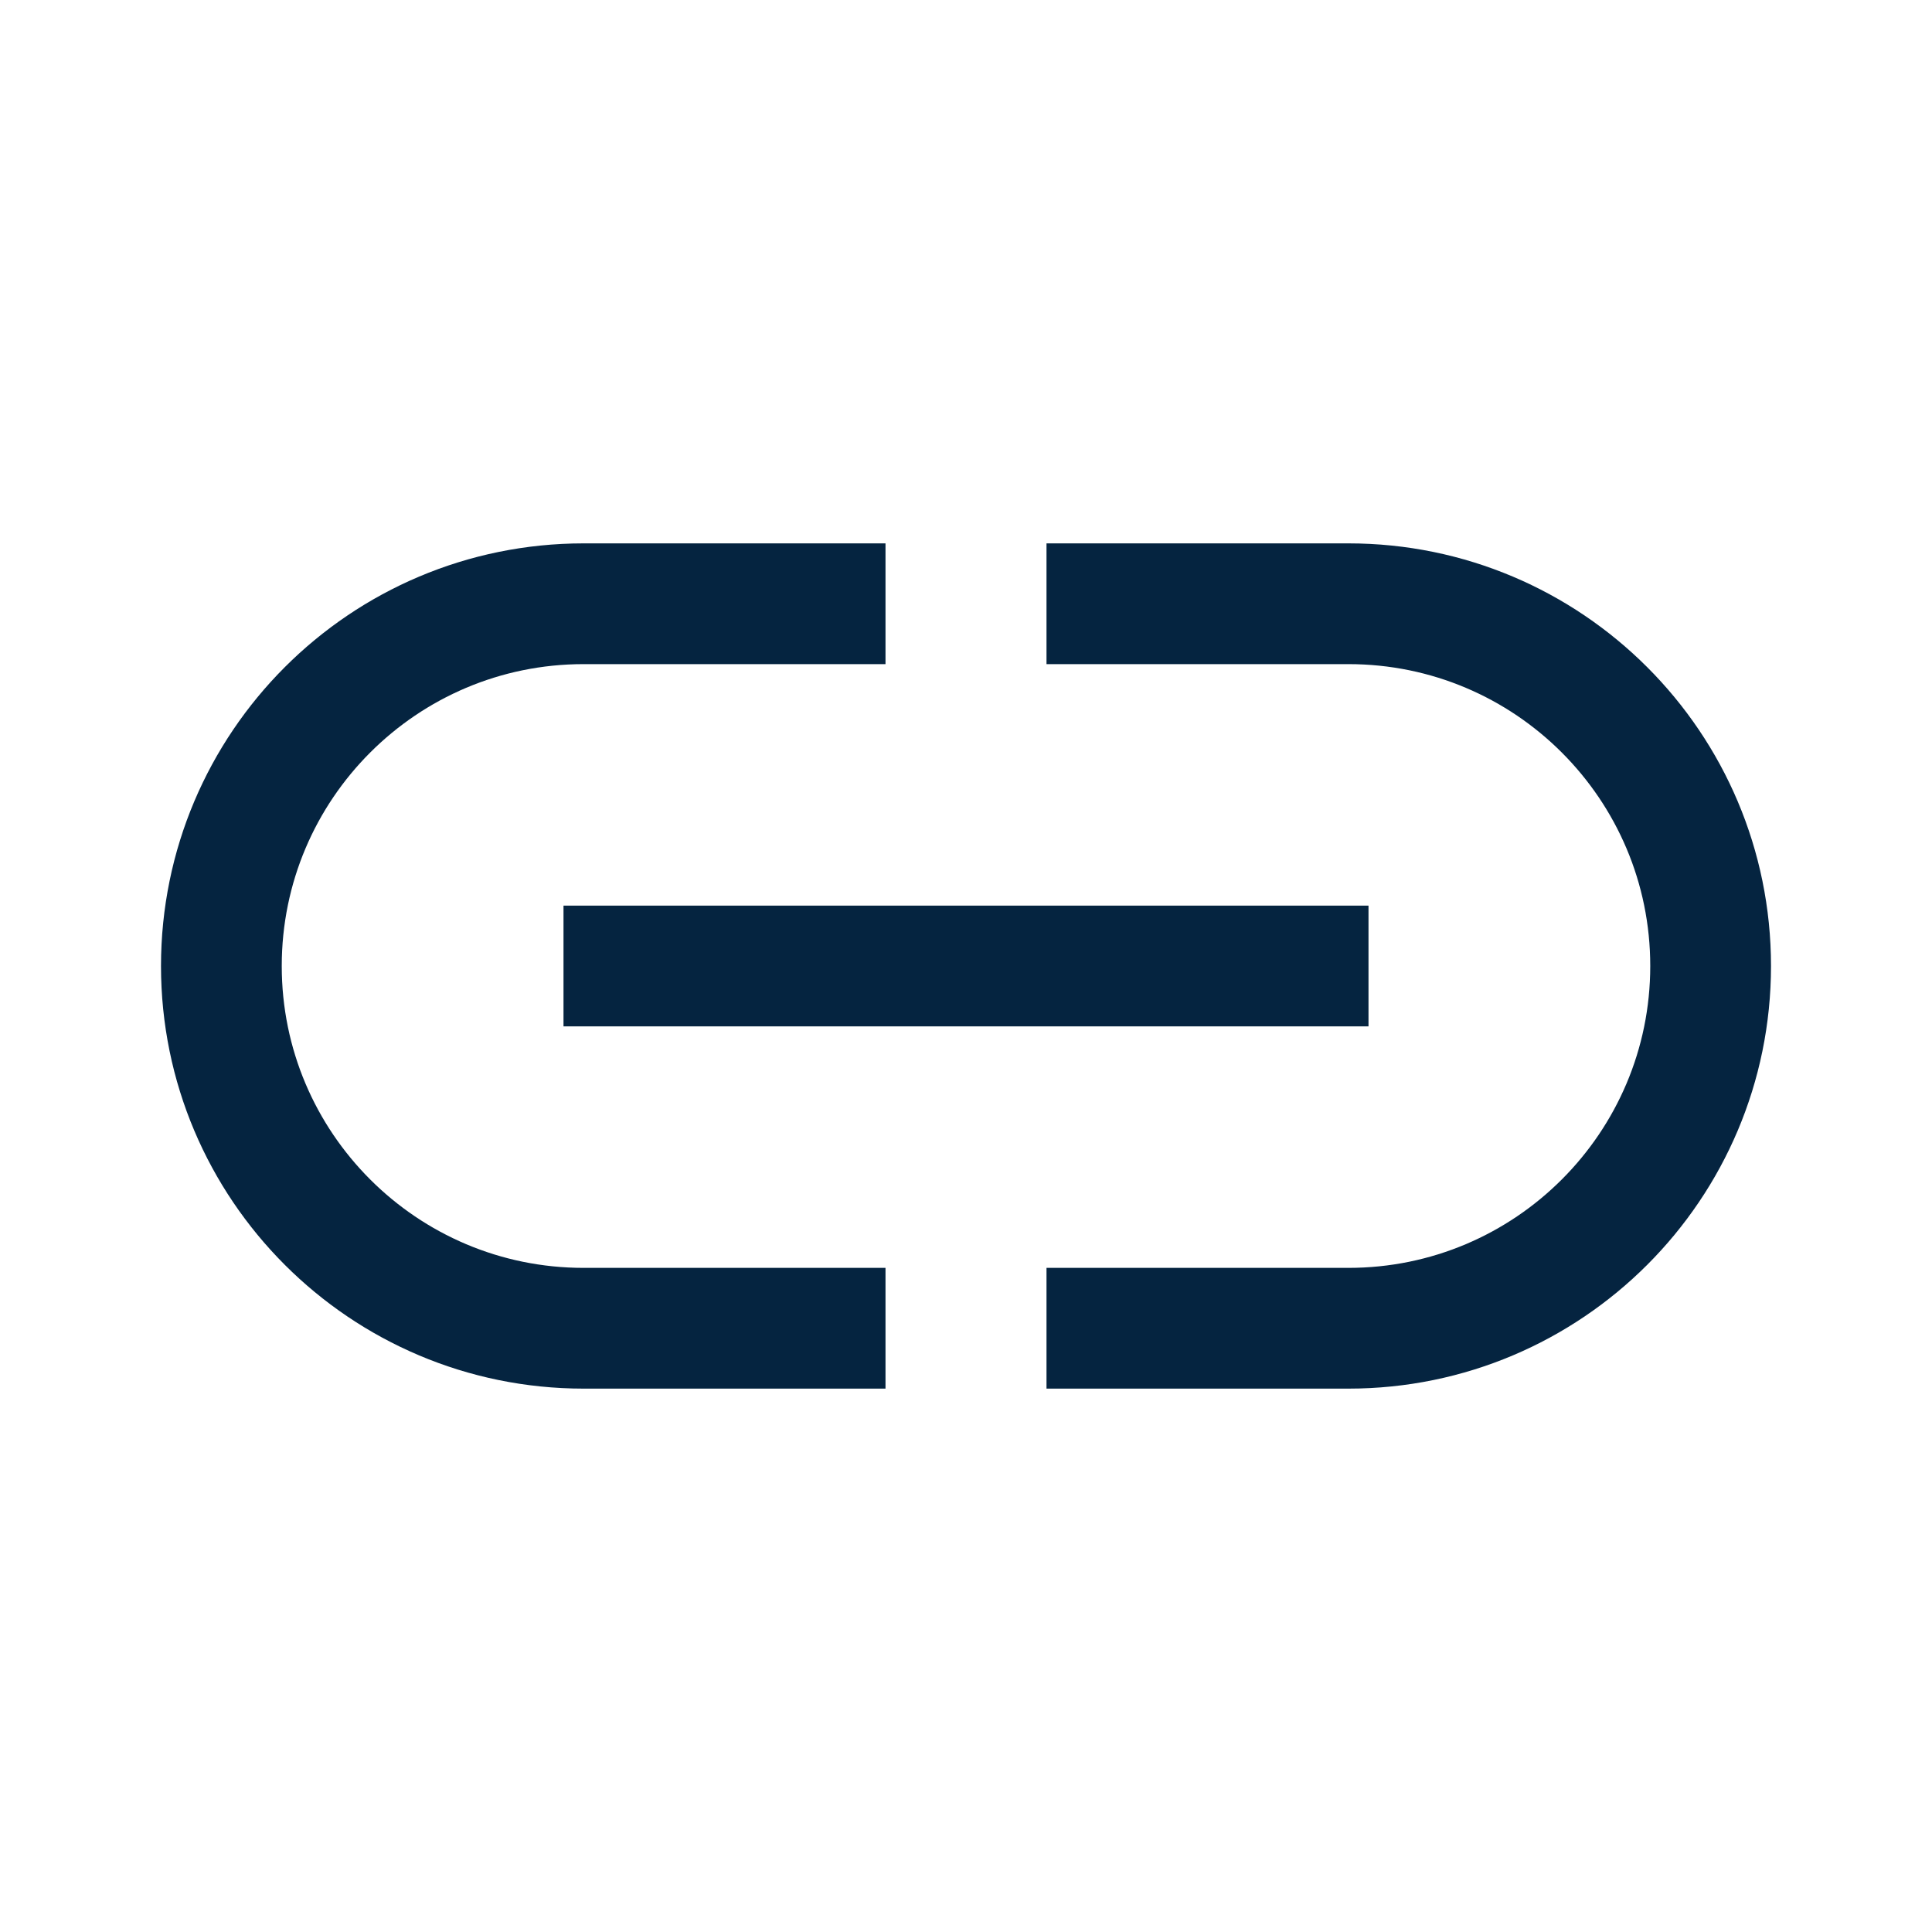 <?xml version="1.0" encoding="UTF-8"?>
<svg xmlns="http://www.w3.org/2000/svg" id="Layer_2" data-name="Layer 2" viewBox="0 0 48 48">
  <defs>
    <style>
      .cls-1, .cls-2 {
        fill: none;
      }

      .cls-2 {
        stroke: #052440;
        stroke-miterlimit: 10;
        stroke-width: 3px;
      }
    </style>
  </defs>
  <g id="Design">
    <path class="cls-2" d="M22,15h-7.5c-4.97,0-9,4.03-9,9,0,4.97,4.03,9,9,9h7.5"></path>
    <path class="cls-2" d="M26,33h7.5c4.97,0,9-4.03,9-9,0-4.97-4.03-9-9-9h-7.5"></path>
    <line class="cls-2" x1="14" y1="24" x2="34" y2="24"></line>
  </g>
  <g id="Boundingbox">
    <rect class="cls-1" width="48" height="48"></rect>
  </g>
</svg>
